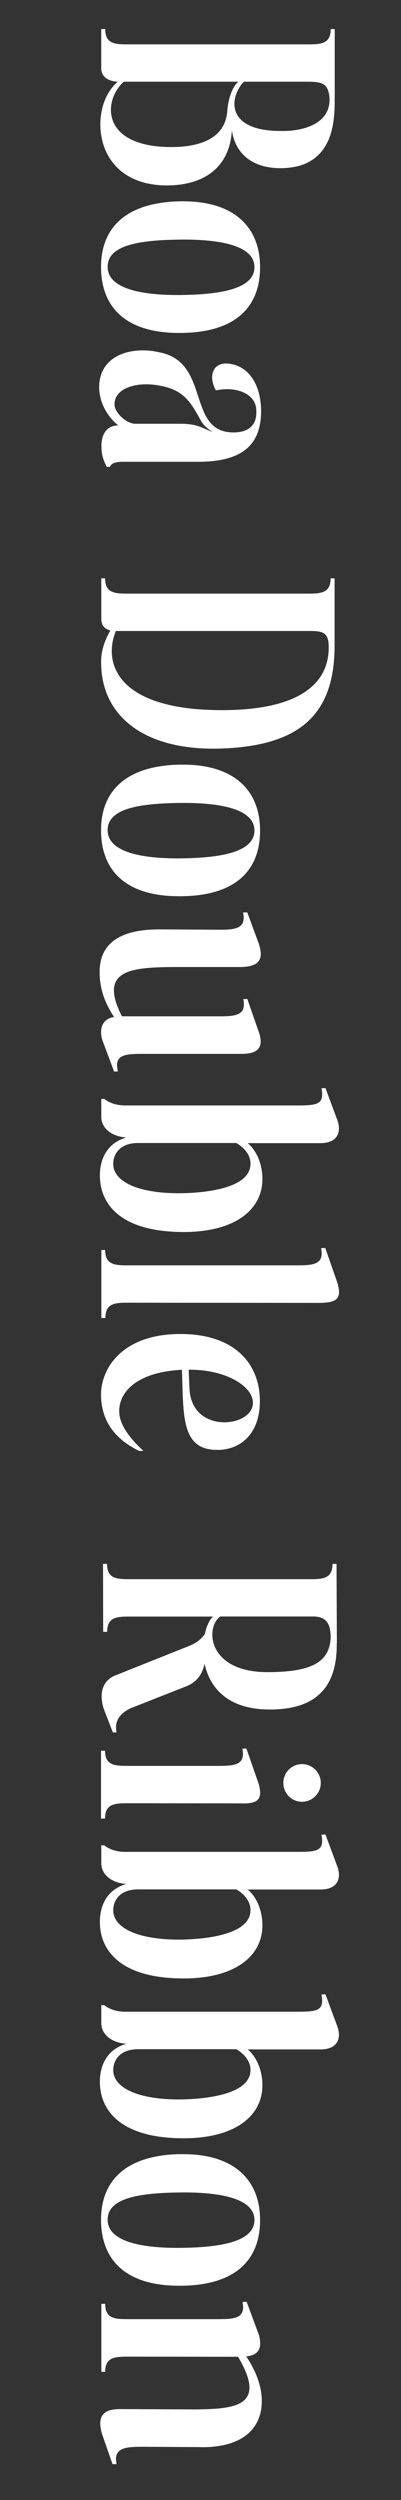 <?xml version="1.0" encoding="UTF-8"?>
<svg id="_レイヤー_2" data-name="レイヤー 2" xmlns="http://www.w3.org/2000/svg" xmlns:xlink="http://www.w3.org/1999/xlink" viewBox="0 0 60.09 374.15">
  <rect x="0" y="0" width="60.09" height="374.15" fill="#333333" stroke="none"/>
  <defs>
    <style>
      .cls-1 {
        fill: none;
      }

      .cls-2 {
        fill: #fff;
      }

      .cls-3 {
        clip-path: url(#clippath);
      }
    </style>
    <clipPath id="clippath">
      <rect class="cls-1" width="60.09" height="374.15"/>
    </clipPath>
  </defs>
  <g id="SP">
    <g class="cls-3">
      <g>
        <path class="cls-2" d="M50.15,14.49c.05,3.37-.24,7.55-3.58,9.58-.96.6-2.29,1.03-4.25,1.1-5.23.1-7.24-2.94-7.57-5.71-.29,5.28-3.8,8.21-9.55,8.29-7.5.07-10.36-4.92-10.15-9.6.12-2.46,1.03-4.54,2.58-5.92-1.19-.05-2.44-.6-2.46-1.96v-5.92h.6c0,2.15,1.36,2.29,3.27,2.29h27.25c1.91,0,3.27-.14,3.27-2.29h.6v10.15ZM18.55,12.22c-3.06,2.77-3.46,9.36,6.21,9.77,4.97.19,8.91-1.15,9.29-5.25.17-2.39.93-3.87,1.65-4.51h-17.15ZM48.71,12.8c-.45-.43-1.22-.57-2.46-.57h-9.72c-.96,1.05-1.5,2.39-1.39,3.65.17,2.08,2.25,3.72,6.81,3.72,3.18.1,7.35-.91,7.43-4.56.02-.98-.24-1.84-.67-2.25Z"/>
        <path class="cls-2" d="M27.03,30.13c8.12-.14,11.92,3.92,11.94,9.81.02,5.99-3.63,9.84-11.94,9.89-8.33.05-11.87-3.96-11.89-9.86,0-5.92,3.77-9.7,11.89-9.84ZM27.15,44.15c6.11-.07,10.98-.98,10.98-4.18s-5.11-4.2-11.25-4.11c-6.11.07-10.75.86-10.75,4.06-.02,3.22,4.87,4.3,11.01,4.23Z"/>
        <path class="cls-2" d="M32.36,58.43c-1.27-2.24-.38-4.46,2.22-3.96,3.13.53,4.63,3.77,4.54,7.33-.1,4.85-2.91,7.28-9.31,7.31h-11.22c-1.03-.02-1.93.14-2.1.76h-.5c-.43-.88-.81-1.72-.79-3.15.02-1.82.81-3.01,2.53-3.06-.81-.6-2.94-2.72-2.87-5.95.19-4.8,5.23-5.88,8.98-4.99,7.93,1.46,3.92,12.32,11.49,11.99,1.86-.1,3.2-1.03,3.08-3.27-.05-2.72-3.34-3.63-6.04-3.01ZM27.15,63.42c2.84,0,3.77,1.05,4.68,1.17-.6-.31-1.1-.74-1.58-1.38-1.55-2.75-2.46-4.78-6.19-5.47-3.46-.72-6.97.31-6.9,2.84.05,1.22,1.79,2.84,3.13,2.84h6.85Z"/>
        <path class="cls-2" d="M32.95,112.03c-11.27.33-18.01-4.85-17.79-13.3.05-1.89.93-3.61,1.38-4.37-.98-.29-1.36-.81-1.36-1.86v-5.95h.57c0,2.15,1.36,2.29,3.27,2.29h27.25c1.91,0,3.27-.14,3.27-2.29h.6v10.03c0,10.34-5.16,15.09-17.19,15.45ZM49.24,96.27c-.17-1.77-1.19-1.84-2.99-1.84h-28.89c-1.98,4.85.24,11.85,15.9,11.85,10.7,0,16.36-3.42,15.98-10.01Z"/>
        <path class="cls-2" d="M27.03,114.44c8.12-.14,11.92,3.92,11.94,9.81.02,5.99-3.63,9.84-11.94,9.88-8.33.05-11.87-3.96-11.89-9.86,0-5.92,3.77-9.7,11.89-9.84ZM27.15,128.46c6.11-.07,10.98-.98,10.98-4.18s-5.11-4.2-11.25-4.11c-6.11.07-10.75.86-10.75,4.06-.02,3.22,4.87,4.3,11.01,4.23Z"/>
        <path class="cls-2" d="M38.83,141.38c.74,2.41-.21,3.29-2.72,3.34h-9.29c-7.07.02-12.18.26-8.55,7.38h14.42c2.6.02,4.27-.12,3.77-2.58l.6-.02,1.81,5.21c.69,2.34-.53,3.01-2.75,3.01h-14.61c-3.03-.02-4.42.21-3.84,2.63l-.57.02-1.79-4.78c-.55-2.03.36-3.2,1.79-3.39-.96-1.43-2.2-3.7-2.17-6.81.02-3.44,2.08-6.33,9.03-6.3l8.67.05c2.6.02,4.3-.12,3.8-2.58l.62-.02,1.79,4.85Z"/>
        <path class="cls-2" d="M50.58,167.71c.62,1.86-.12,3.34-2.48,3.37h-10.98c1.34,1.12,2.24,3.2,2.2,5.52-.1,4.66-4.39,7.78-11.77,7.78-9.86,0-12.63-4.49-12.58-8.55,0-1.74.64-4.63,3.96-5.59-2.65-.21-3.75-1.74-3.75-3.06v-2.72h.45c.6.5,1.7.98,3.1.98h25.69c3.1,0,4.23-.12,3.75-2.58l.6-.02,1.81,4.87ZM37.54,174.02c-.05-.98-.69-2.12-2.13-2.96h-14.76c-2.32,0-3.63,1.29-3.68,3.06-.07,2.53,3.32,4.49,10.03,4.46,4.06-.05,10.72-.81,10.53-4.56Z"/>
        <path class="cls-2" d="M50.58,192.05c.67,2.34-.17,2.87-2.51,2.94l-29.01-.03c-1.91,0-3.27.14-3.27,2.29h-.6v-10.17h.57c0,2.15,1.38,2.29,3.29,2.29h25.53c2.48,0,4.01-.19,3.54-2.58l.62-.02,1.84,5.28Z"/>
        <path class="cls-2" d="M32.71,216.98c-4.75.14-5.13-3.75-5.33-8.21l-.12-3.77c-6.81.33-9.62,3.41-9.38,6.54.14,1.84,1.7,3.87,3.61,5.59l-.62.02c-4.25-2.05-5.71-5.13-5.73-8.38-.02-3.89,3.03-8.93,11.41-9.12,8.86-.19,12.47,4.71,12.39,10.2-.05,4.56-2.72,7.07-6.23,7.14ZM28.27,204.99l.12,2.77c.26,6.85,9.22,5.9,9.5,2.39.26-2.51-3.89-5.23-9.62-5.16Z"/>
        <path class="cls-2" d="M50.46,245.96c.07,6.21-2.79,9.88-9.98,9.88-6.47.03-9.08-3.39-9.82-6.85-.38,1.65-1.17,2.75-2.77,3.39l-8.31,3.27c-1.91.91-2.41,2.17-2.12,3.63l-.55-.02-1.38-3.56c-.88-2.91.33-4.35,1.65-4.92l11.3-4.51c1.1-.48,1.74-1.03,2.22-1.74.26-1.24.74-2.22,1.24-2.6h-12.61c-1.91,0-3.27.14-3.27,2.29h-.6l-.02-10.17h.6c0,2.15,1.36,2.29,3.27,2.29h27.22c1.91,0,3.3-.14,3.3-2.29h.6l.05,11.92ZM46.95,241.92h-13.95c-2.27,1.62-1.96,8.33,7.09,8.33,6.88,0,9.34-1.65,9.46-5.25-.02-2.03-.69-3.08-2.6-3.08Z"/>
        <path class="cls-2" d="M36.25,269.89l-17.24-.02c-1.91,0-3.27.14-3.27,2.29h-.6v-10.15h.6c0,2.12,1.36,2.27,3.27,2.27h13.75c2.51,0,4.04-.19,3.56-2.58l.6-.02,1.84,5.28c.72,2.55-.38,2.96-2.51,2.94ZM45.25,269.65c-1.55,0-2.79-1.27-2.79-2.82s1.24-2.82,2.79-2.82,2.82,1.27,2.82,2.82-1.27,2.82-2.82,2.82Z"/>
        <path class="cls-2" d="M50.58,279.41c.62,1.86-.12,3.34-2.48,3.37h-10.98c1.34,1.12,2.24,3.2,2.2,5.52-.1,4.66-4.39,7.79-11.77,7.79-9.86,0-12.63-4.49-12.58-8.55,0-1.74.64-4.63,3.96-5.59-2.65-.21-3.75-1.74-3.75-3.06v-2.72h.45c.6.5,1.7.98,3.1.98h25.69c3.1,0,4.23-.12,3.75-2.58l.6-.02,1.81,4.87ZM37.54,285.72c-.05-.98-.69-2.13-2.13-2.96h-14.76c-2.32,0-3.63,1.29-3.68,3.06-.07,2.53,3.32,4.49,10.03,4.46,4.06-.05,10.72-.81,10.53-4.56Z"/>
        <path class="cls-2" d="M50.58,303.34c.62,1.86-.12,3.34-2.48,3.37h-10.98c1.34,1.12,2.24,3.2,2.2,5.52-.1,4.66-4.39,7.78-11.77,7.78-9.86,0-12.63-4.49-12.58-8.55,0-1.74.64-4.63,3.96-5.59-2.65-.21-3.75-1.74-3.75-3.06v-2.72h.45c.6.5,1.7.98,3.1.98h25.69c3.1,0,4.23-.12,3.75-2.58l.6-.02,1.81,4.87ZM37.54,309.64c-.05-.98-.69-2.12-2.13-2.96h-14.76c-2.32,0-3.63,1.29-3.68,3.06-.07,2.53,3.32,4.49,10.03,4.46,4.06-.05,10.72-.81,10.53-4.56Z"/>
        <path class="cls-2" d="M27.03,322.39c8.12-.14,11.92,3.92,11.94,9.81.02,5.99-3.63,9.84-11.94,9.88-8.33.05-11.87-3.96-11.89-9.86,0-5.92,3.77-9.7,11.89-9.84ZM27.15,336.41c6.11-.07,10.98-.98,10.98-4.18s-5.11-4.2-11.25-4.11c-6.11.07-10.75.86-10.75,4.06-.02,3.22,4.87,4.3,11.01,4.23Z"/>
        <path class="cls-2" d="M30.18,366.23l-8.83-.05c-2.58,0-4.39.14-3.89,2.6h-.6l-1.58-4.54c-.79-2.72.29-3.7,2.65-3.7l11.27.05c5.9-.07,10.94-.38,6.47-7.88l-16.62-.02c-1.91,0-3.29.14-3.29,2.27h-.57v-10.17h.57c0,2.15,1.36,2.29,3.27,2.29h13.78c2.48,0,4.01-.19,3.53-2.58l.62-.02,1.84,4.97c.5,1.86.05,3.03-1.91,3.2,1.07,1.55,2.36,4.11,2.34,6.71-.02,4.3-3.15,6.93-9.05,6.88Z"/>
      </g>
    </g>
  </g>
</svg>